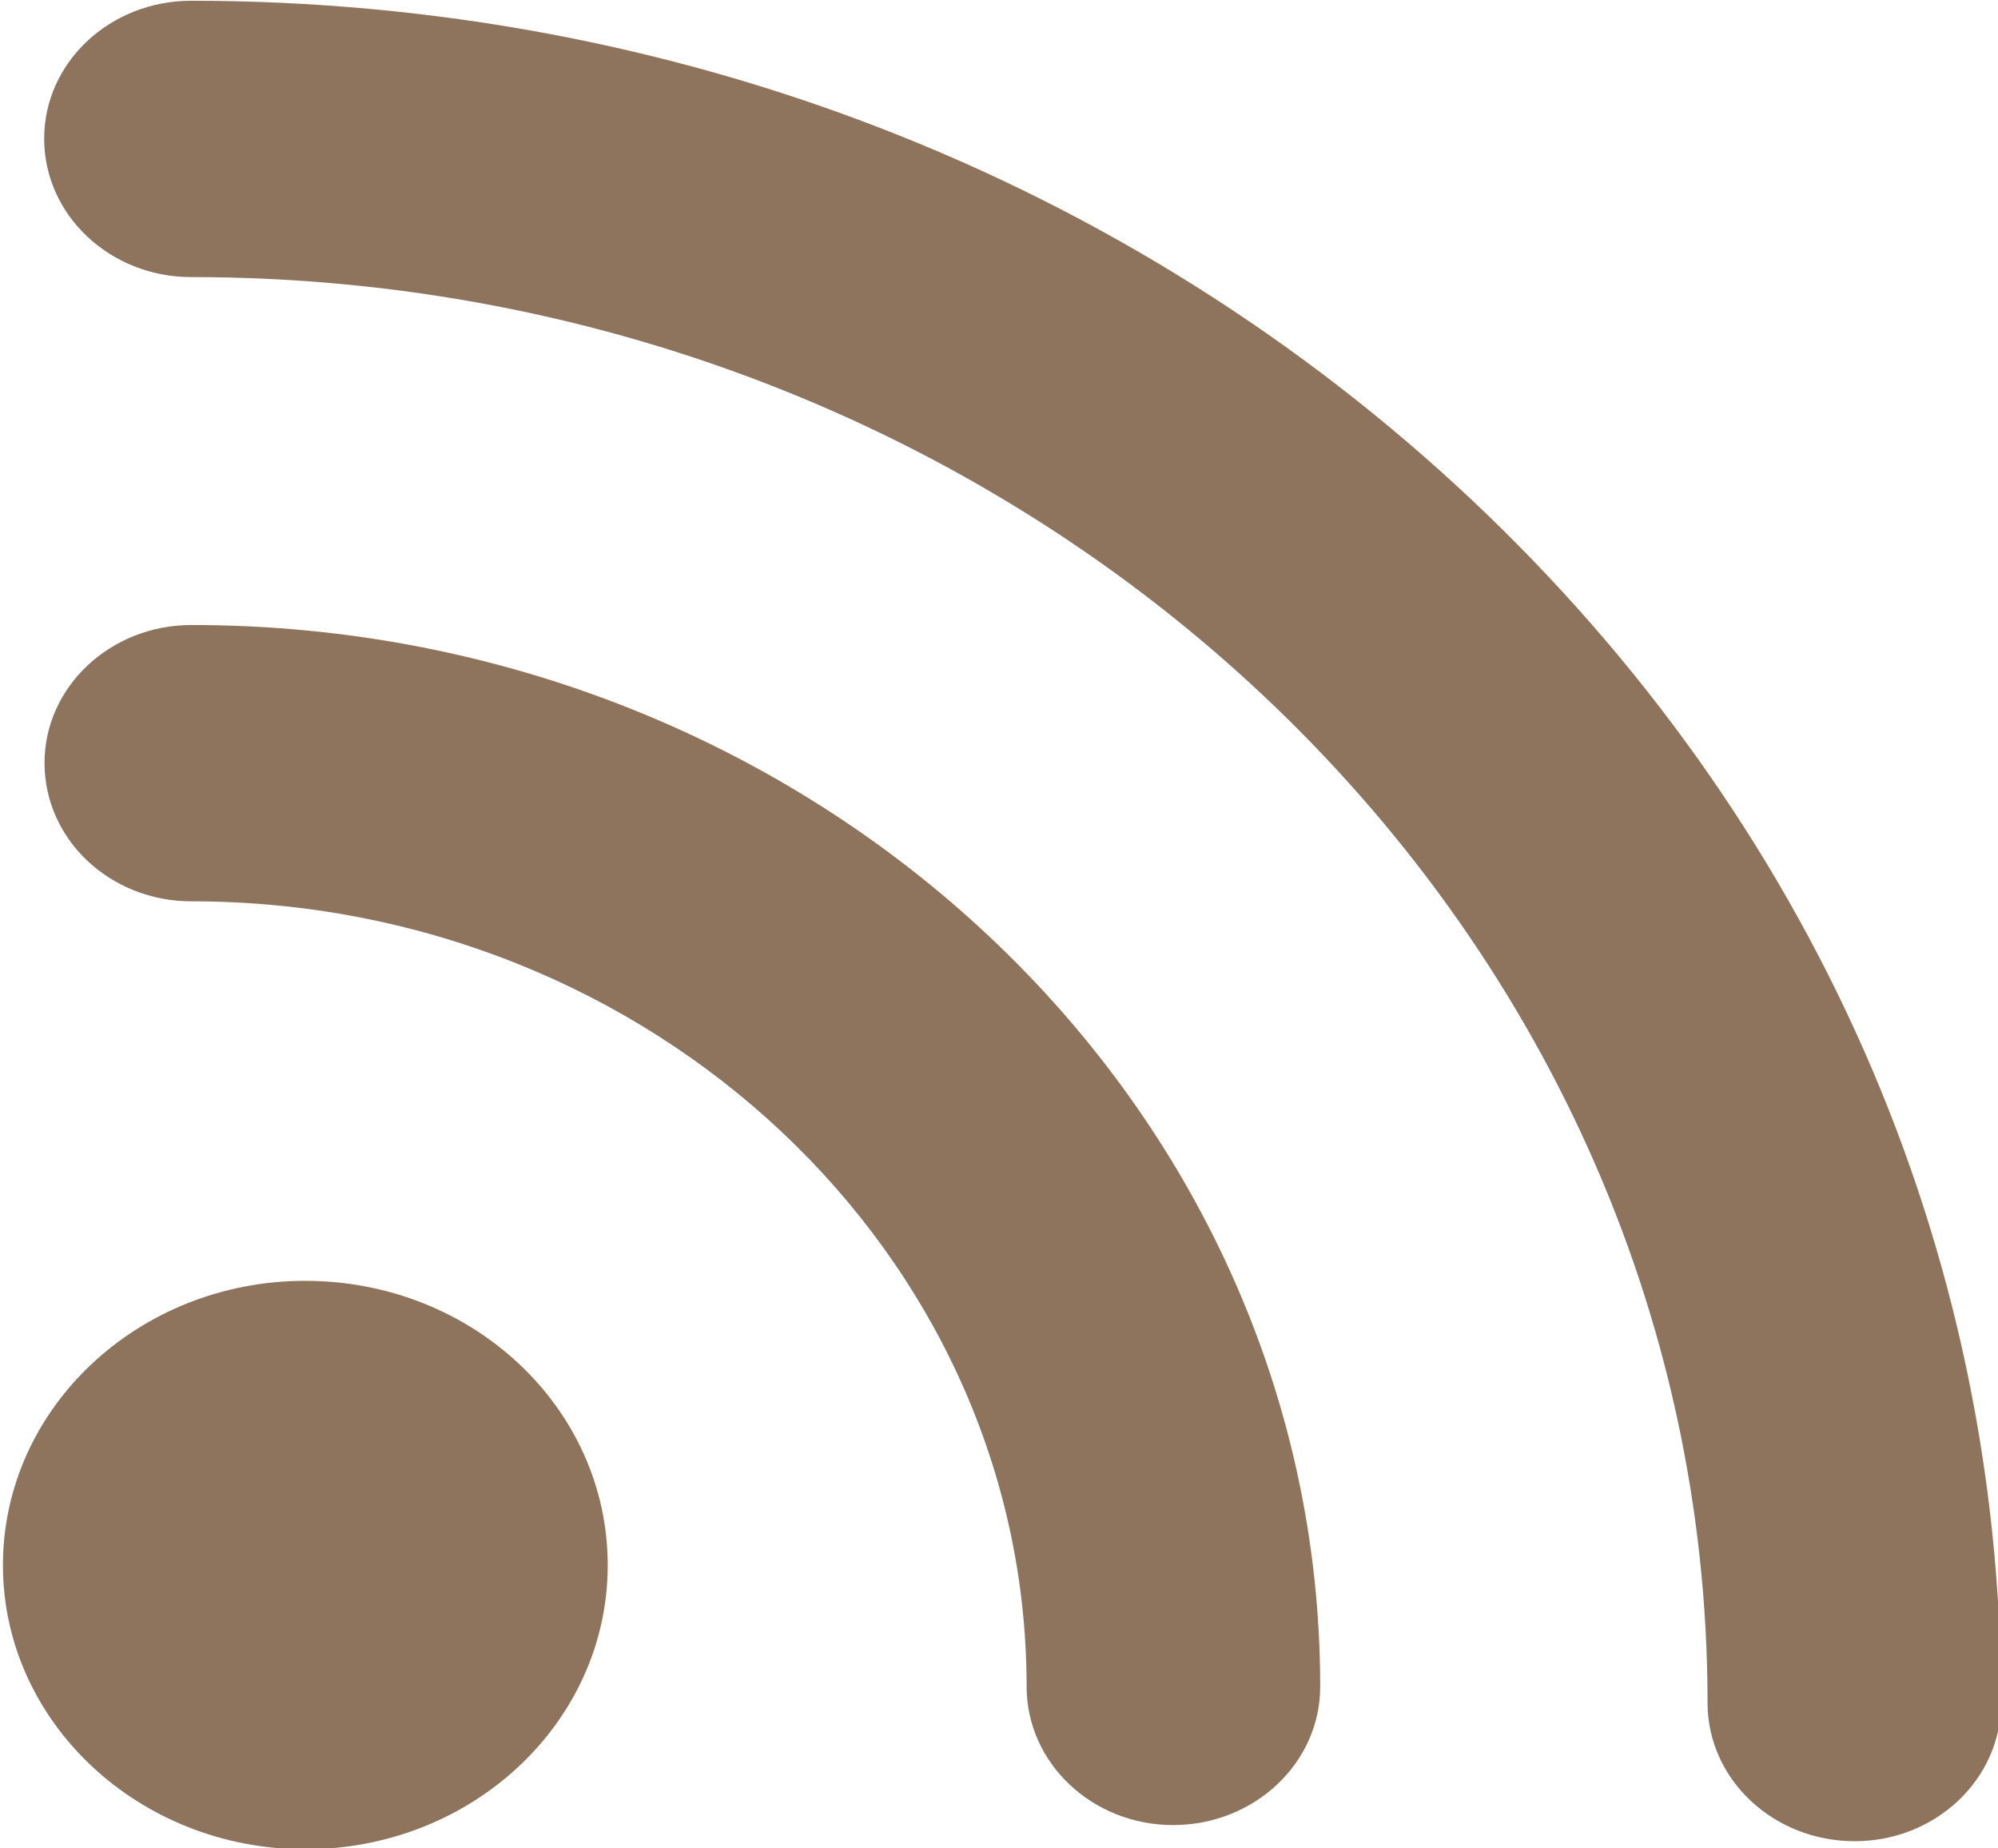 <?xml version="1.0" encoding="UTF-8" standalone="no"?>
<!DOCTYPE svg PUBLIC "-//W3C//DTD SVG 1.1//EN" "http://www.w3.org/Graphics/SVG/1.1/DTD/svg11.dtd">
<svg width="100%" height="100%" viewBox="0 0 80 74" version="1.1" xmlns="http://www.w3.org/2000/svg" xmlns:xlink="http://www.w3.org/1999/xlink" xml:space="preserve" style="fill-rule:evenodd;clip-rule:evenodd;stroke-linejoin:round;stroke-miterlimit:1.414;">
    <g transform="matrix(1,0,0,1,-4621.5,-912.353)">
        <g transform="matrix(7.056,0,0,7.024,2439.26,26.123)">
            <path d="M312.723,135.093C312.723,135.986 311.956,136.712 311.006,136.712C310.061,136.712 309.291,135.986 309.291,135.093C309.291,134.197 310.061,133.472 311.006,133.472C311.956,133.472 312.723,134.197 312.723,135.093" style="fill:rgb(142,116,92);fill-rule:nonzero;"/>
        </g>
        <g transform="matrix(7.056,0,0,7.024,2439.26,26.123)">
            <path d="M315.931,136.574C315.472,136.574 315.1,136.22 315.1,135.785C315.1,133.319 312.971,131.309 310.361,131.309C309.899,131.309 309.527,130.957 309.527,130.52C309.527,130.088 309.899,129.734 310.361,129.734C313.892,129.734 316.766,132.45 316.766,135.785C316.766,136.22 316.393,136.574 315.931,136.574" style="fill:rgb(142,116,92);fill-rule:nonzero;"/>
        </g>
        <g transform="matrix(7.056,0,0,7.024,2439.26,26.123)">
            <path d="M319.799,136.666C319.338,136.666 318.964,136.314 318.964,135.877C318.964,131.397 315.104,127.751 310.359,127.751C309.898,127.751 309.525,127.397 309.525,126.962C309.525,126.528 309.898,126.176 310.359,126.176C313.102,126.176 315.682,127.186 317.622,129.017C319.562,130.851 320.63,133.286 320.63,135.877C320.63,136.314 320.257,136.666 319.799,136.666" style="fill:rgb(142,116,92);fill-rule:nonzero;"/>
        </g>
    </g>
</svg>
